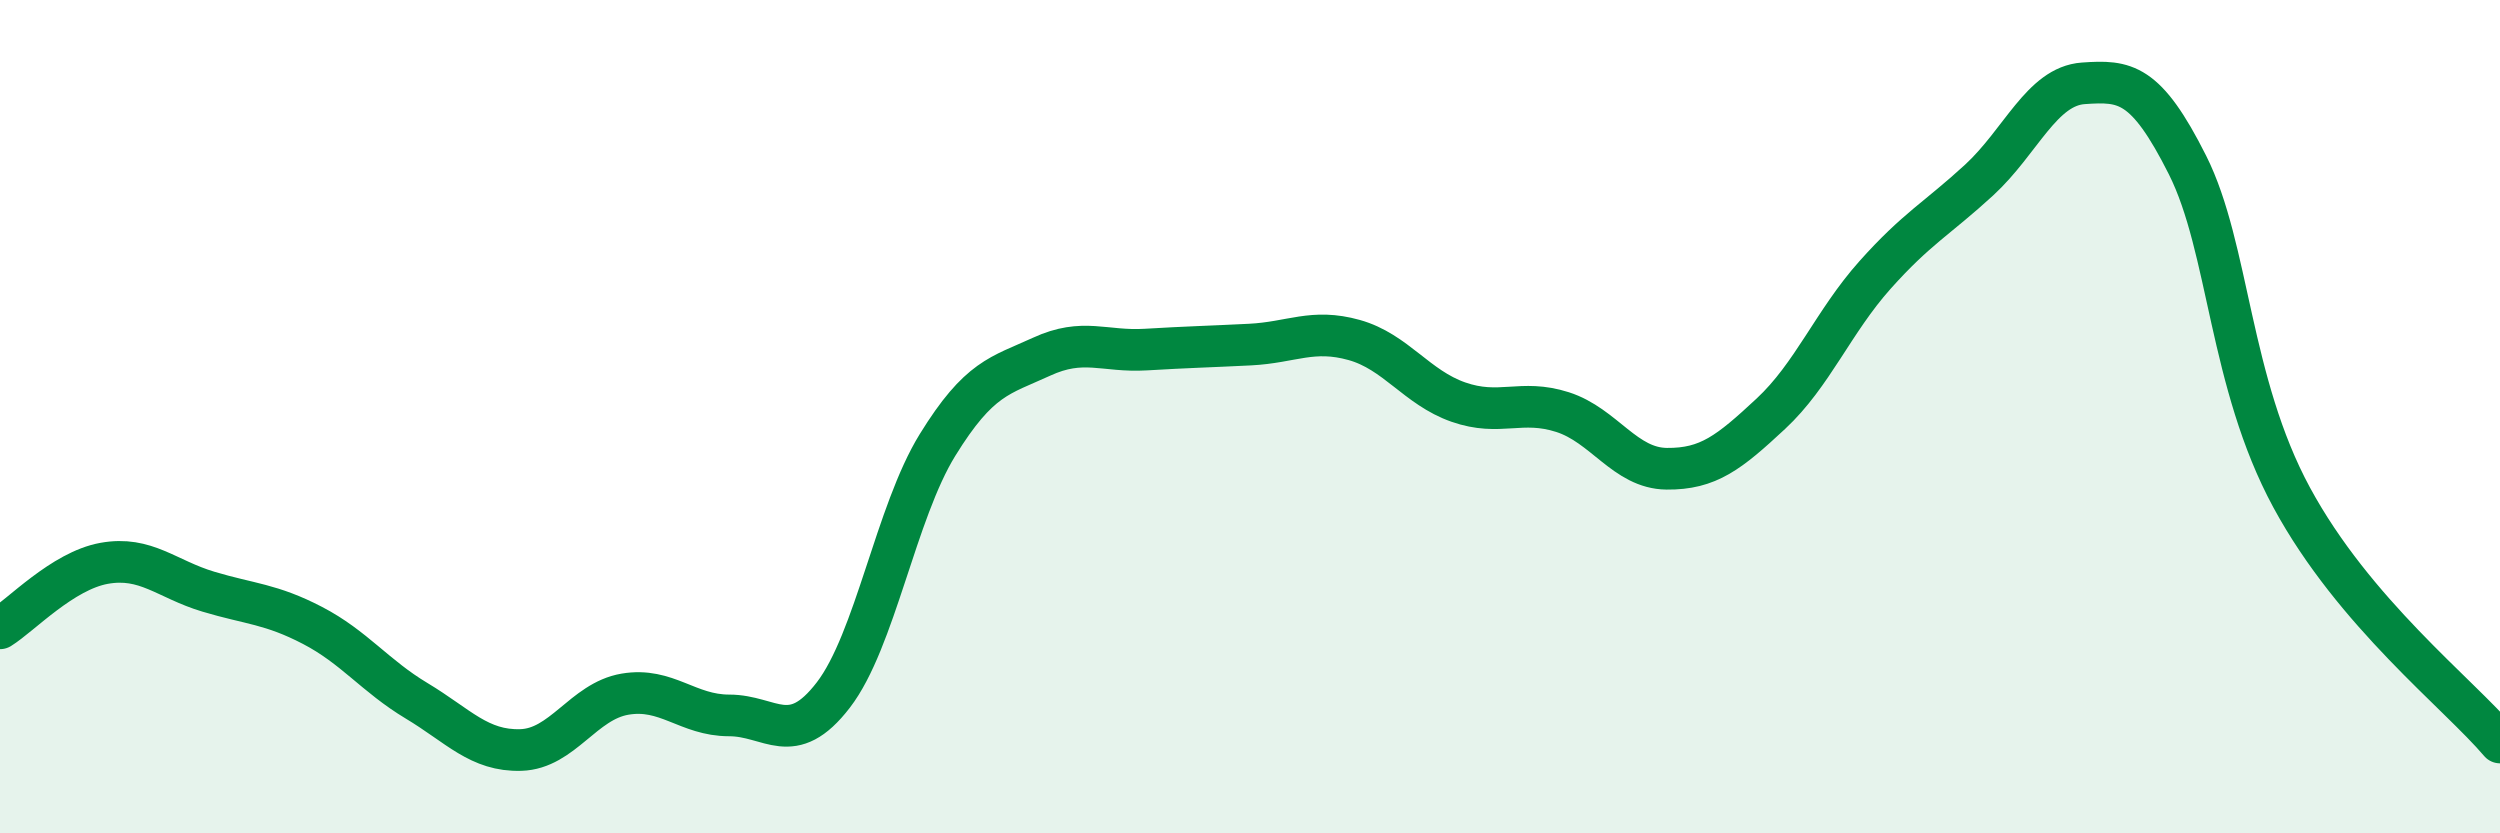 
    <svg width="60" height="20" viewBox="0 0 60 20" xmlns="http://www.w3.org/2000/svg">
      <path
        d="M 0,15.08 C 0.5,14.77 1.5,13.7 2.5,13.52 C 3.5,13.34 4,13.9 5,14.2 C 6,14.5 6.5,14.49 7.5,15.01 C 8.5,15.53 9,16.22 10,16.82 C 11,17.42 11.5,18.03 12.5,18 C 13.5,17.97 14,16.83 15,16.66 C 16,16.49 16.5,17.17 17.5,17.17 C 18.5,17.17 19,17.98 20,16.68 C 21,15.38 21.5,12.3 22.5,10.68 C 23.5,9.06 24,9.02 25,8.56 C 26,8.1 26.5,8.45 27.5,8.39 C 28.5,8.33 29,8.32 30,8.27 C 31,8.22 31.5,7.88 32.5,8.16 C 33.5,8.44 34,9.3 35,9.65 C 36,10 36.5,9.57 37.5,9.89 C 38.5,10.21 39,11.24 40,11.25 C 41,11.26 41.5,10.86 42.5,9.93 C 43.5,9 44,7.72 45,6.6 C 46,5.48 46.5,5.24 47.5,4.32 C 48.5,3.4 49,2.07 50,2 C 51,1.93 51.5,1.97 52.5,3.96 C 53.5,5.95 53.5,9.17 55,11.94 C 56.5,14.71 59,16.64 60,17.82L60 20L0 20Z"
        fill="#008740"
        opacity="0.1"
        stroke-linecap="round"
        stroke-linejoin="round"
      />
      <path
        d="M 0,15.08 C 0.5,14.77 1.5,13.7 2.5,13.52 C 3.5,13.34 4,13.9 5,14.2 C 6,14.5 6.5,14.49 7.5,15.01 C 8.5,15.53 9,16.22 10,16.82 C 11,17.42 11.5,18.03 12.5,18 C 13.5,17.97 14,16.83 15,16.66 C 16,16.49 16.5,17.17 17.5,17.17 C 18.5,17.17 19,17.98 20,16.68 C 21,15.38 21.5,12.3 22.5,10.68 C 23.5,9.06 24,9.02 25,8.56 C 26,8.1 26.5,8.45 27.5,8.39 C 28.5,8.33 29,8.32 30,8.27 C 31,8.22 31.5,7.88 32.5,8.16 C 33.5,8.44 34,9.3 35,9.65 C 36,10 36.5,9.57 37.5,9.89 C 38.5,10.21 39,11.24 40,11.25 C 41,11.26 41.5,10.86 42.5,9.93 C 43.5,9 44,7.72 45,6.6 C 46,5.48 46.5,5.24 47.5,4.32 C 48.5,3.4 49,2.07 50,2 C 51,1.93 51.5,1.97 52.5,3.96 C 53.5,5.95 53.5,9.17 55,11.94 C 56.5,14.71 59,16.64 60,17.82"
        stroke="#008740"
        stroke-width="1"
        fill="none"
        stroke-linecap="round"
        stroke-linejoin="round"
      />
    </svg>
  
